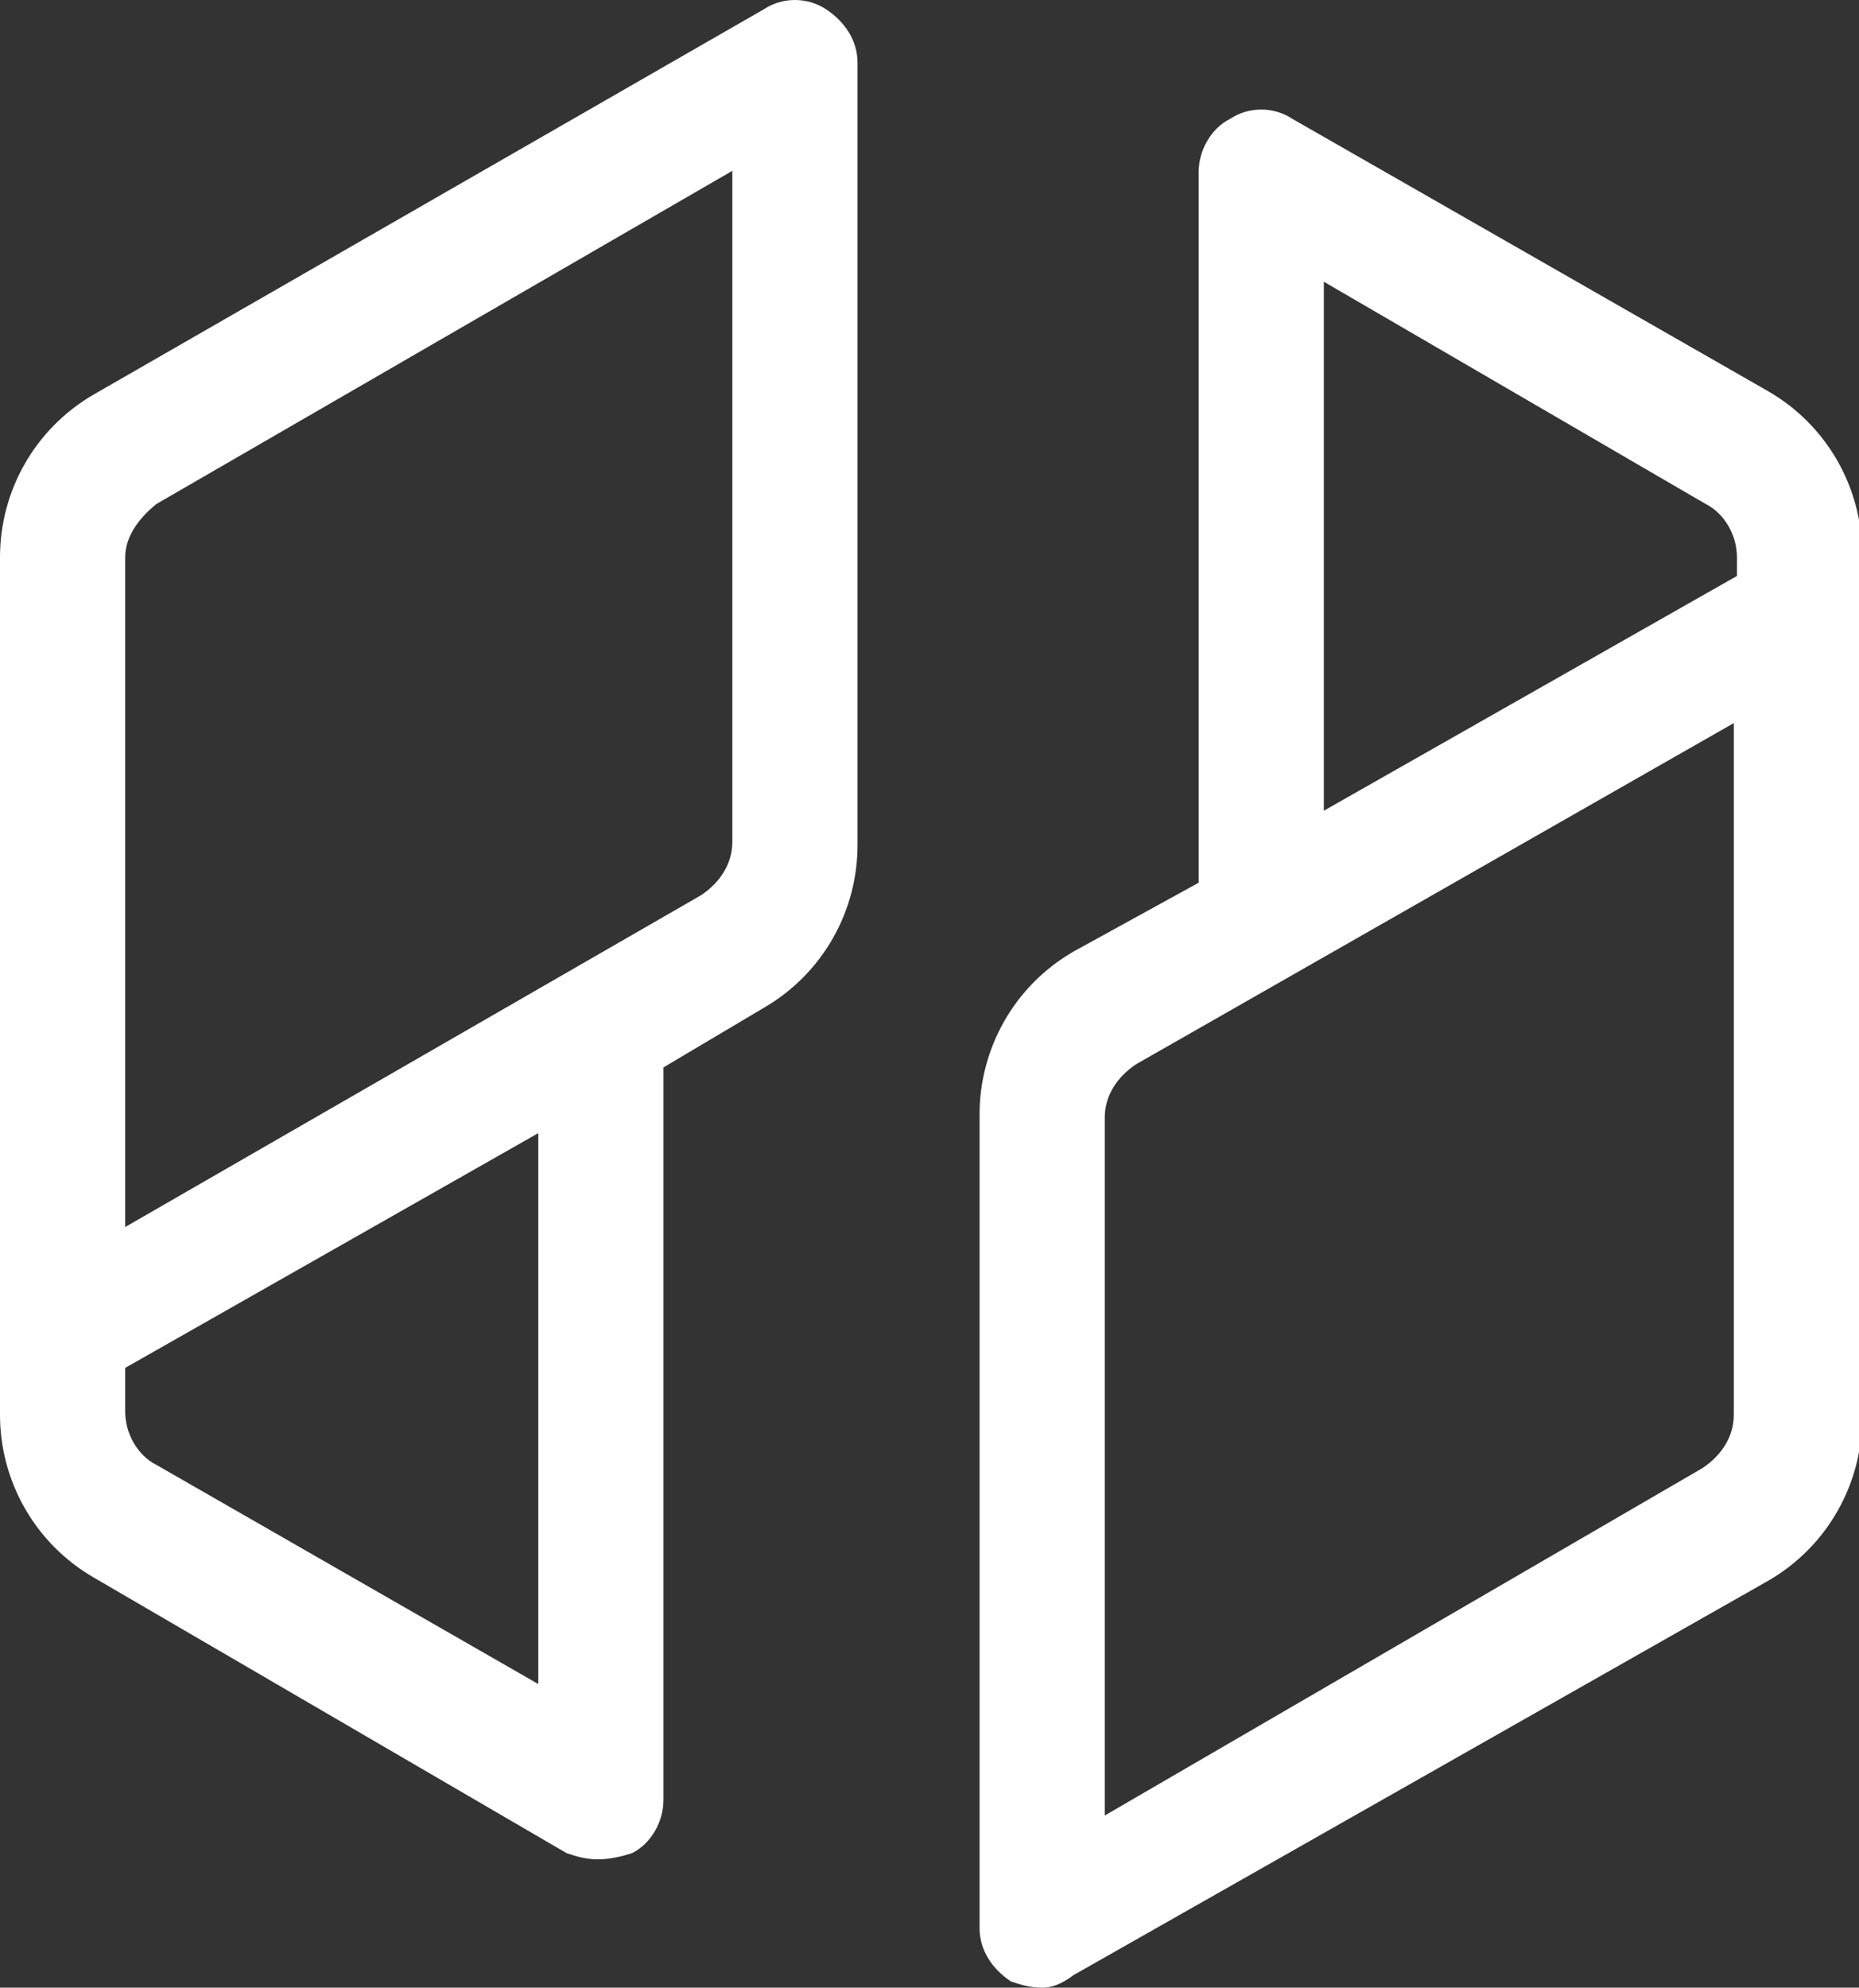 <?xml version="1.0" encoding="utf-8"?>
<!-- Generator: Adobe Illustrator 22.1.0, SVG Export Plug-In . SVG Version: 6.00 Build 0)  -->
<svg version="1.1" id="Layer_1" xmlns="http://www.w3.org/2000/svg" xmlns:xlink="http://www.w3.org/1999/xlink" x="0px" y="0px"
	 viewBox="0 0 59.4 63.5" style="enable-background:new 0 0 59.4 63.5;" xml:space="preserve">
<rect x="0" y="0" width="59.4" height="63.5" fill="#333333" stroke="none"/>
<style type="text/css">
	.st0{fill:#FFFFFF;}
</style>
<g>
	<g>
		<path class="st0" d="M33.3,63.5c-0.4,0-0.7-0.1-1-0.2c-0.6-0.4-1-1-1-1.7V35.6c0-2.1,1.1-4.1,3-5.2l4-2.2V5.5c0-0.7,0.4-1.4,1-1.7
			c0.6-0.4,1.4-0.4,2,0l15.2,8.7c1.9,1.1,3,3.1,3,5.2v1.9c0,0,0,0,0,0.1v25.6c0,2.1-1.1,4.1-3,5.2L34.3,63.1
			C33.9,63.4,33.6,63.5,33.3,63.5z M55.4,23.1L36.3,34c-0.6,0.4-1,1-1,1.7V58l19.1-11.1c0.6-0.4,1-1,1-1.7
			C55.4,45.2,55.4,23.1,55.4,23.1z M42.3,9v16.9l13.2-7.5v-0.6c0-0.7-0.4-1.4-1-1.7L42.3,9z"/>
	</g>
	<g>
		<path class="st0" d="M19.1,59.4c-0.4,0-0.7-0.1-1-0.2L3,50.4c-1.9-1.1-3-3.1-3-5.2v-2.5c0,0,0,0,0-0.1V17.8c0-2.1,1.1-4.1,3-5.2
			L24.4,0.3c0.6-0.4,1.4-0.4,2,0c0.6,0.4,1,1,1,1.7v25c0,2.1-1.1,4.1-3,5.2l-3.2,1.9v23.4c0,0.7-0.4,1.4-1,1.7
			C19.9,59.3,19.5,59.4,19.1,59.4z M4,43.7v1.4c0,0.7,0.4,1.4,1,1.7l12.2,7V36.2L4,43.7z M23.5,5.4L5,16.1c-0.5,0.4-1,1-1,1.7v21.4
			l18.4-10.6c0.6-0.4,1-1,1-1.7V5.4H23.5z"/>
	</g>
</g>
</svg>
